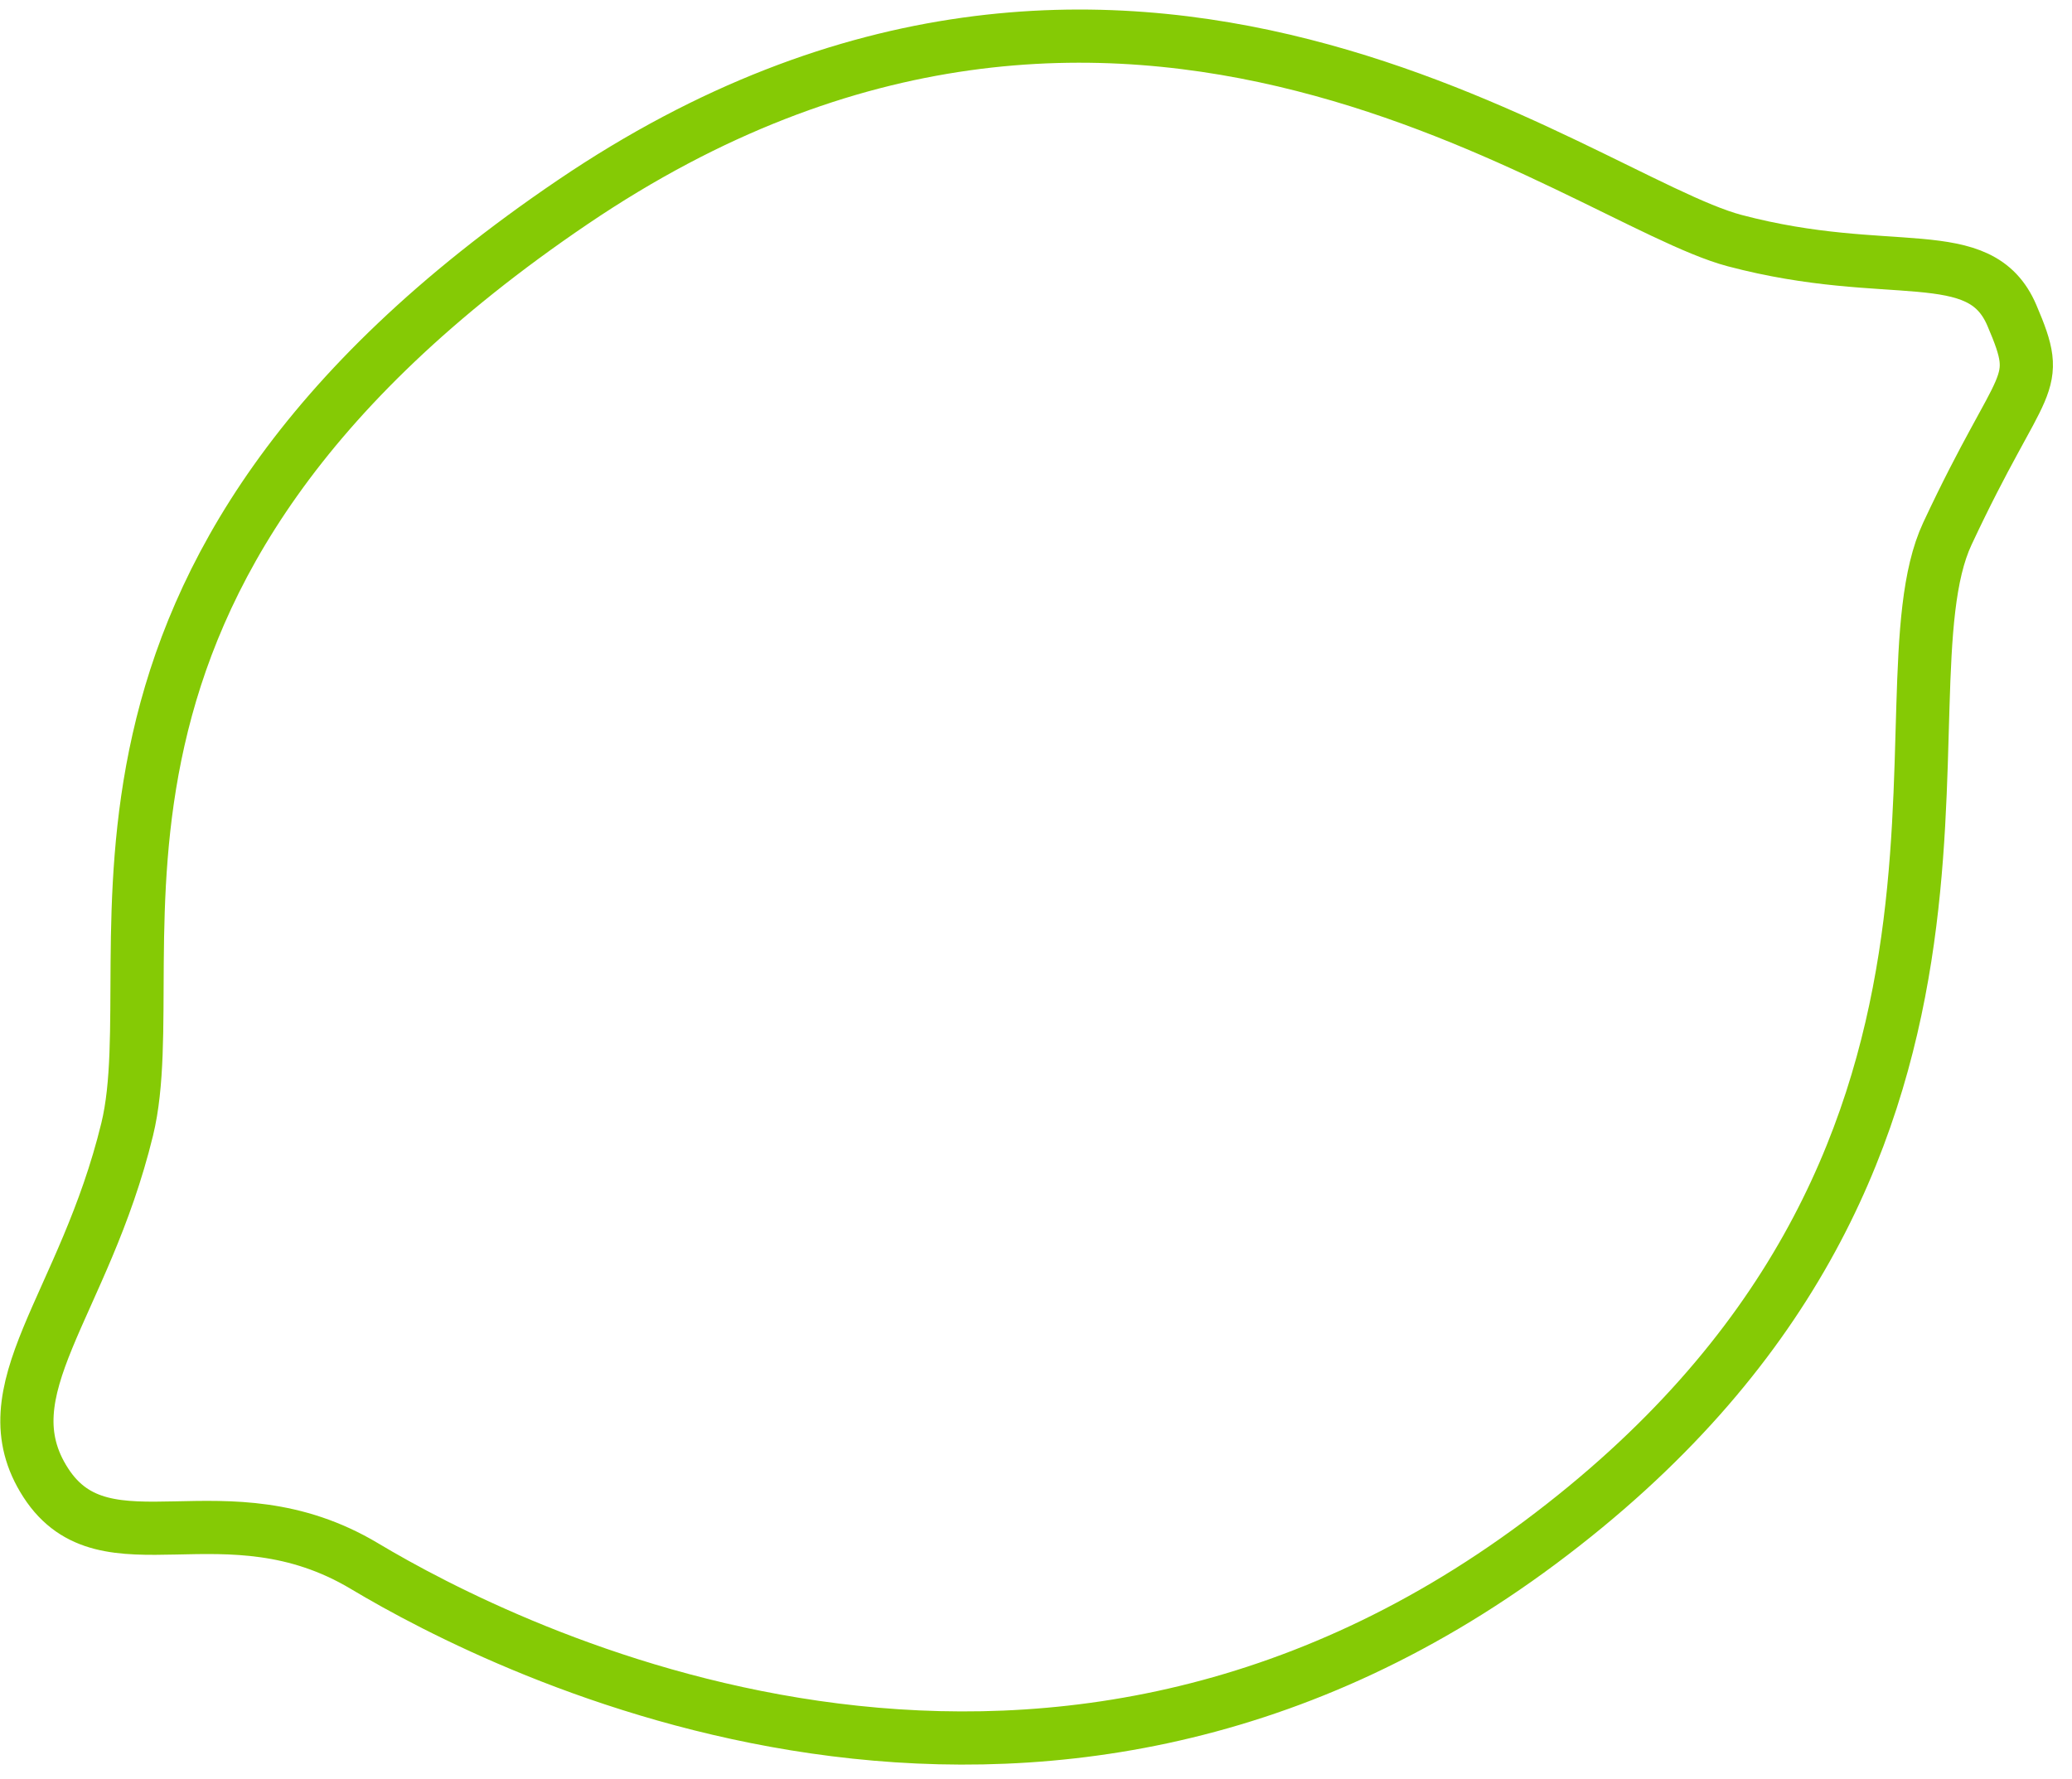 <?xml version="1.0" encoding="UTF-8"?>
<svg width="85px" height="73px" viewBox="0 0 85 73" version="1.1" xmlns="http://www.w3.org/2000/svg" xmlns:xlink="http://www.w3.org/1999/xlink">
    <title>hellofresh</title>
    <g id="Page-1" stroke="none" stroke-width="1" fill="none" fill-rule="evenodd" stroke-linecap="round" stroke-linejoin="round">
        <g id="Benefits" transform="translate(-469, -2174)" stroke="#85CA05" stroke-width="2.182">
            <path d="M533.987,2178.392 C527.388,2178.066 506.056,2166.973 487.037,2186.755 C468.019,2206.537 477.286,2220.277 477.067,2227.768 C476.848,2235.258 473.62,2239.445 476.817,2242.654 C480.014,2245.863 484.009,2241.12 490.321,2243.281 C496.634,2245.441 520.199,2251.766 537.286,2232.306 C554.372,2212.846 543.365,2195.498 545.024,2188.34 C546.683,2181.182 547.669,2181.752 545.746,2179.023 C543.822,2176.294 540.587,2178.717 533.987,2178.392 Z" id="hellofresh" transform="translate(511, 2210.5) rotate(12) translate(-511, -2210.5) "></path>
        </g>
    </g>
</svg>